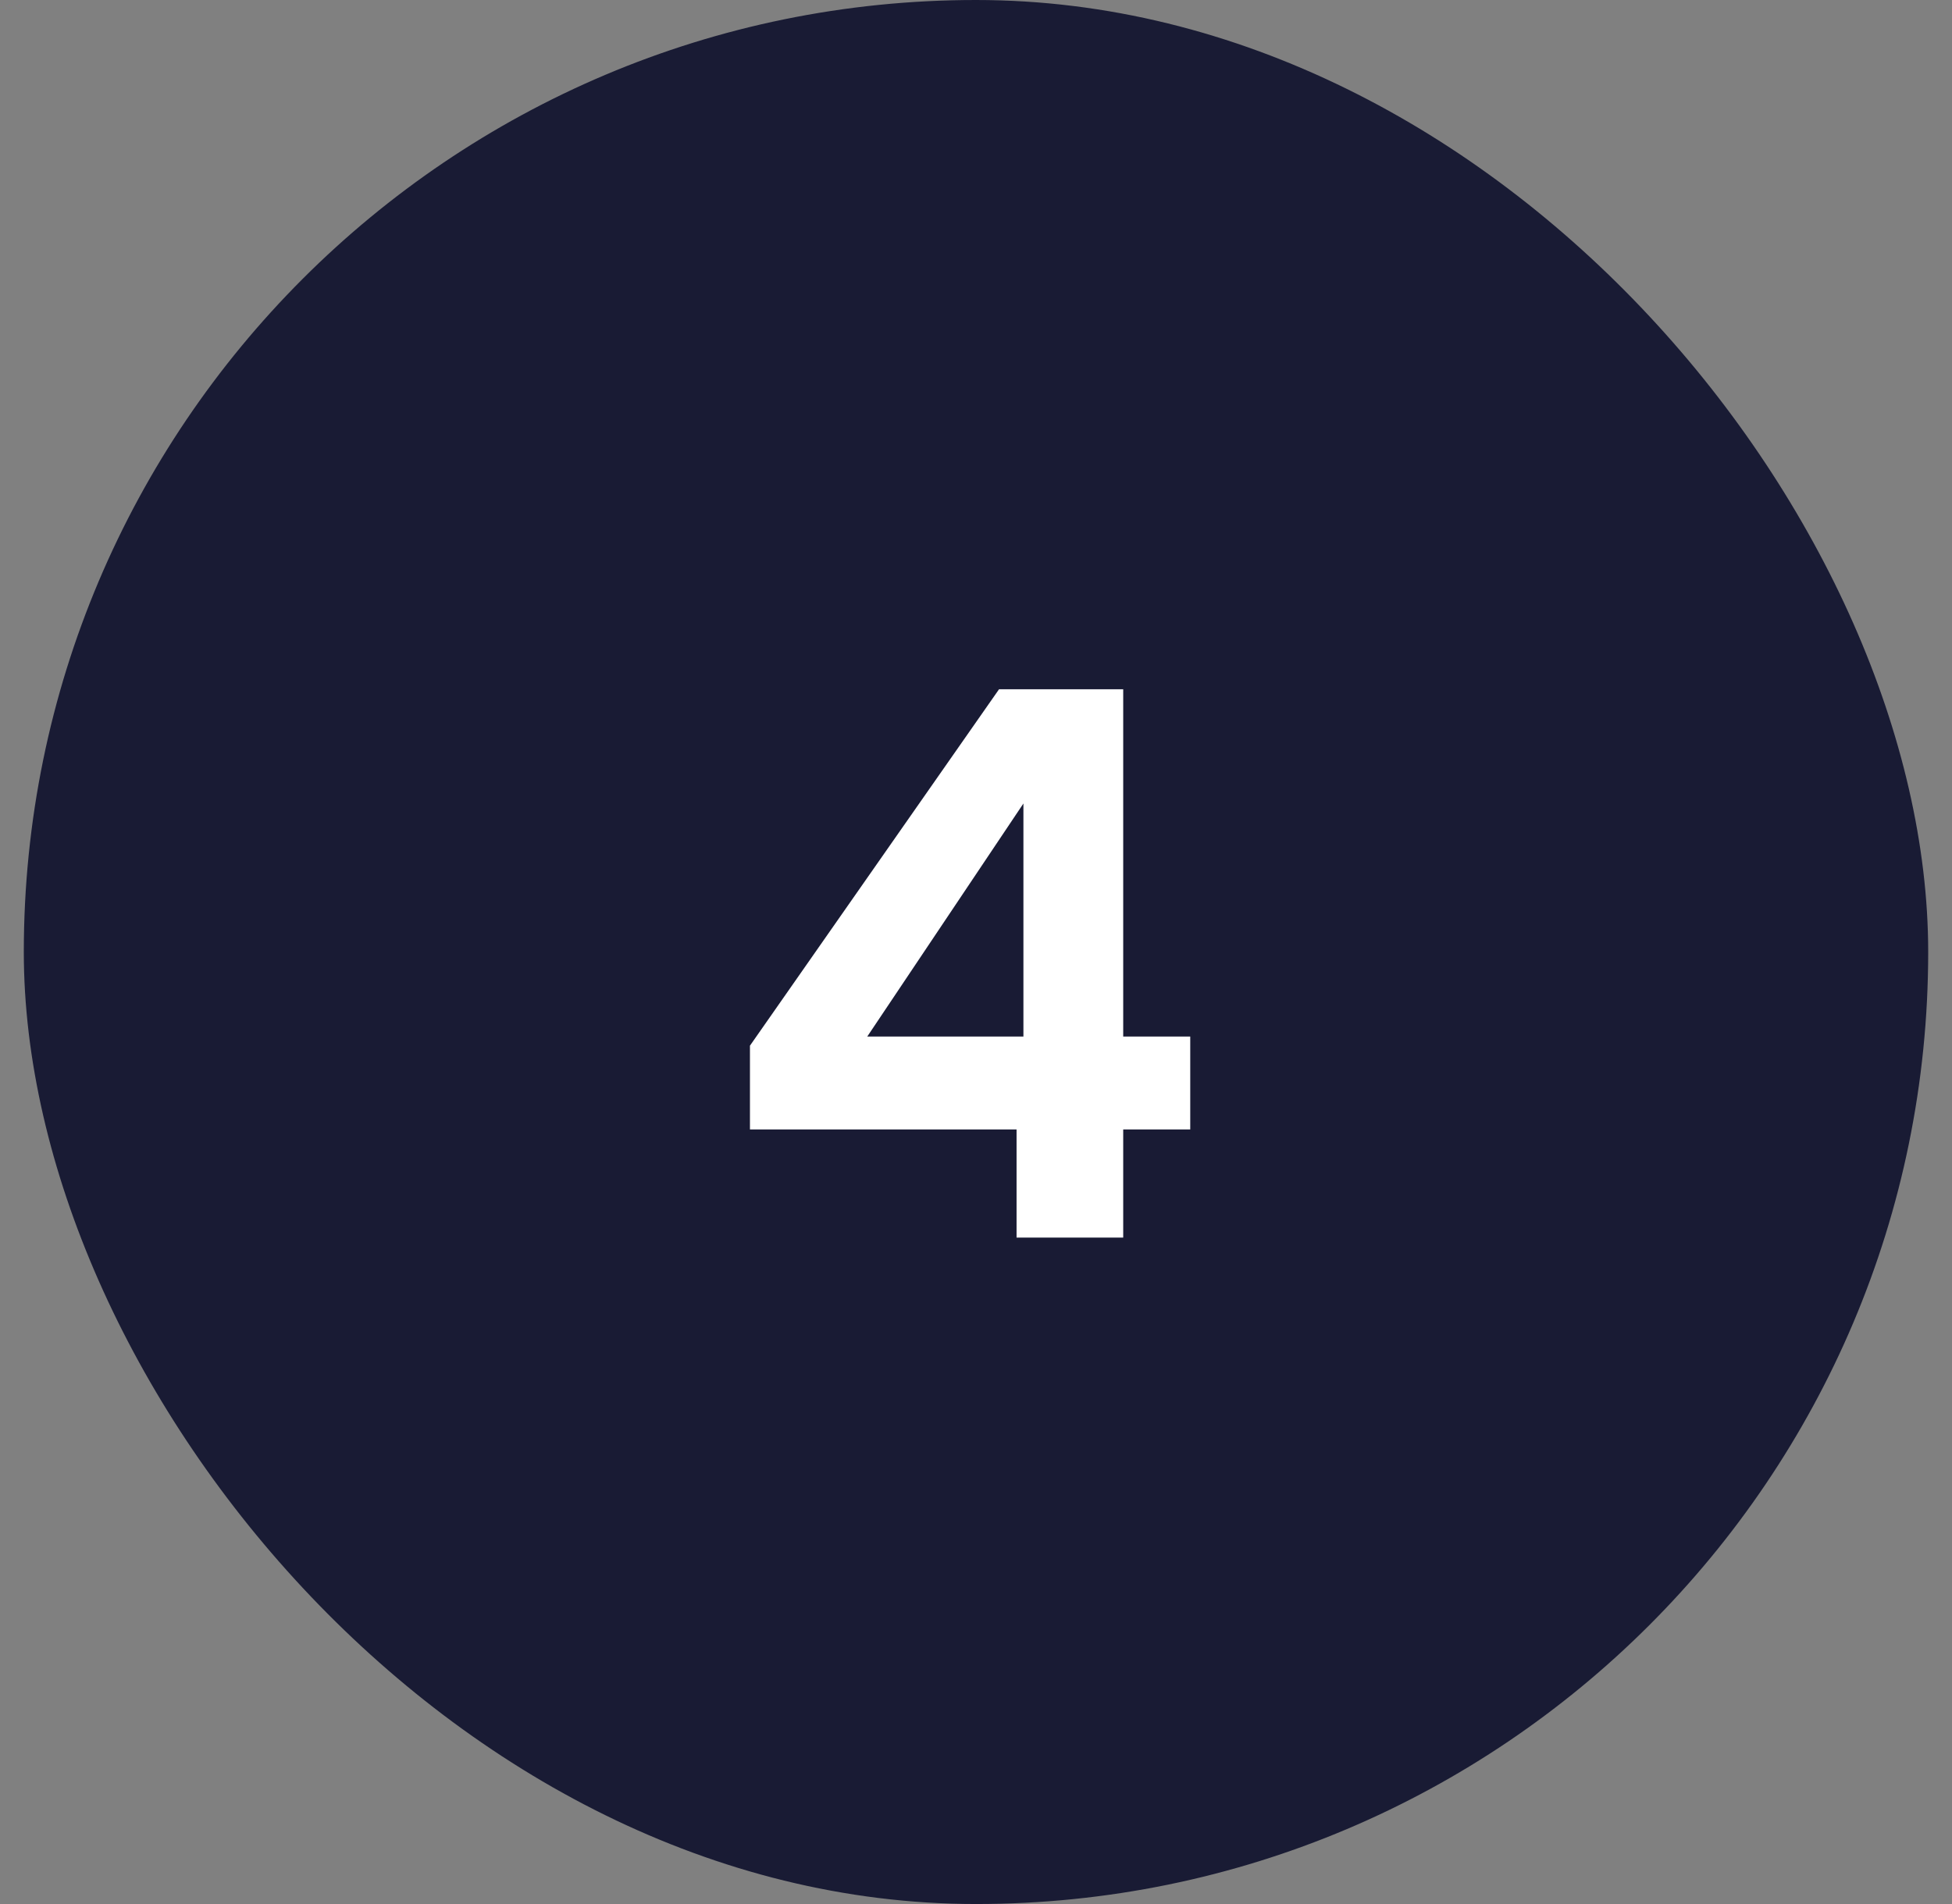 <svg xmlns="http://www.w3.org/2000/svg" fill="none" height="40" viewBox="0 0 41 40" width="41"><rect x="0" y="0" width="41" height="40" fill="#808080" stroke="none"/><rect fill="#191b34" height="40" rx="20" width="40" x=".5"></rect><path d="m15.752 23.728v-1.76l5.232-7.488h2.608v7.296h1.408v1.952h-1.408v2.272h-2.24v-2.272zm5.744-6.848-3.28 4.896h3.28z" fill="#fff"></path></svg>